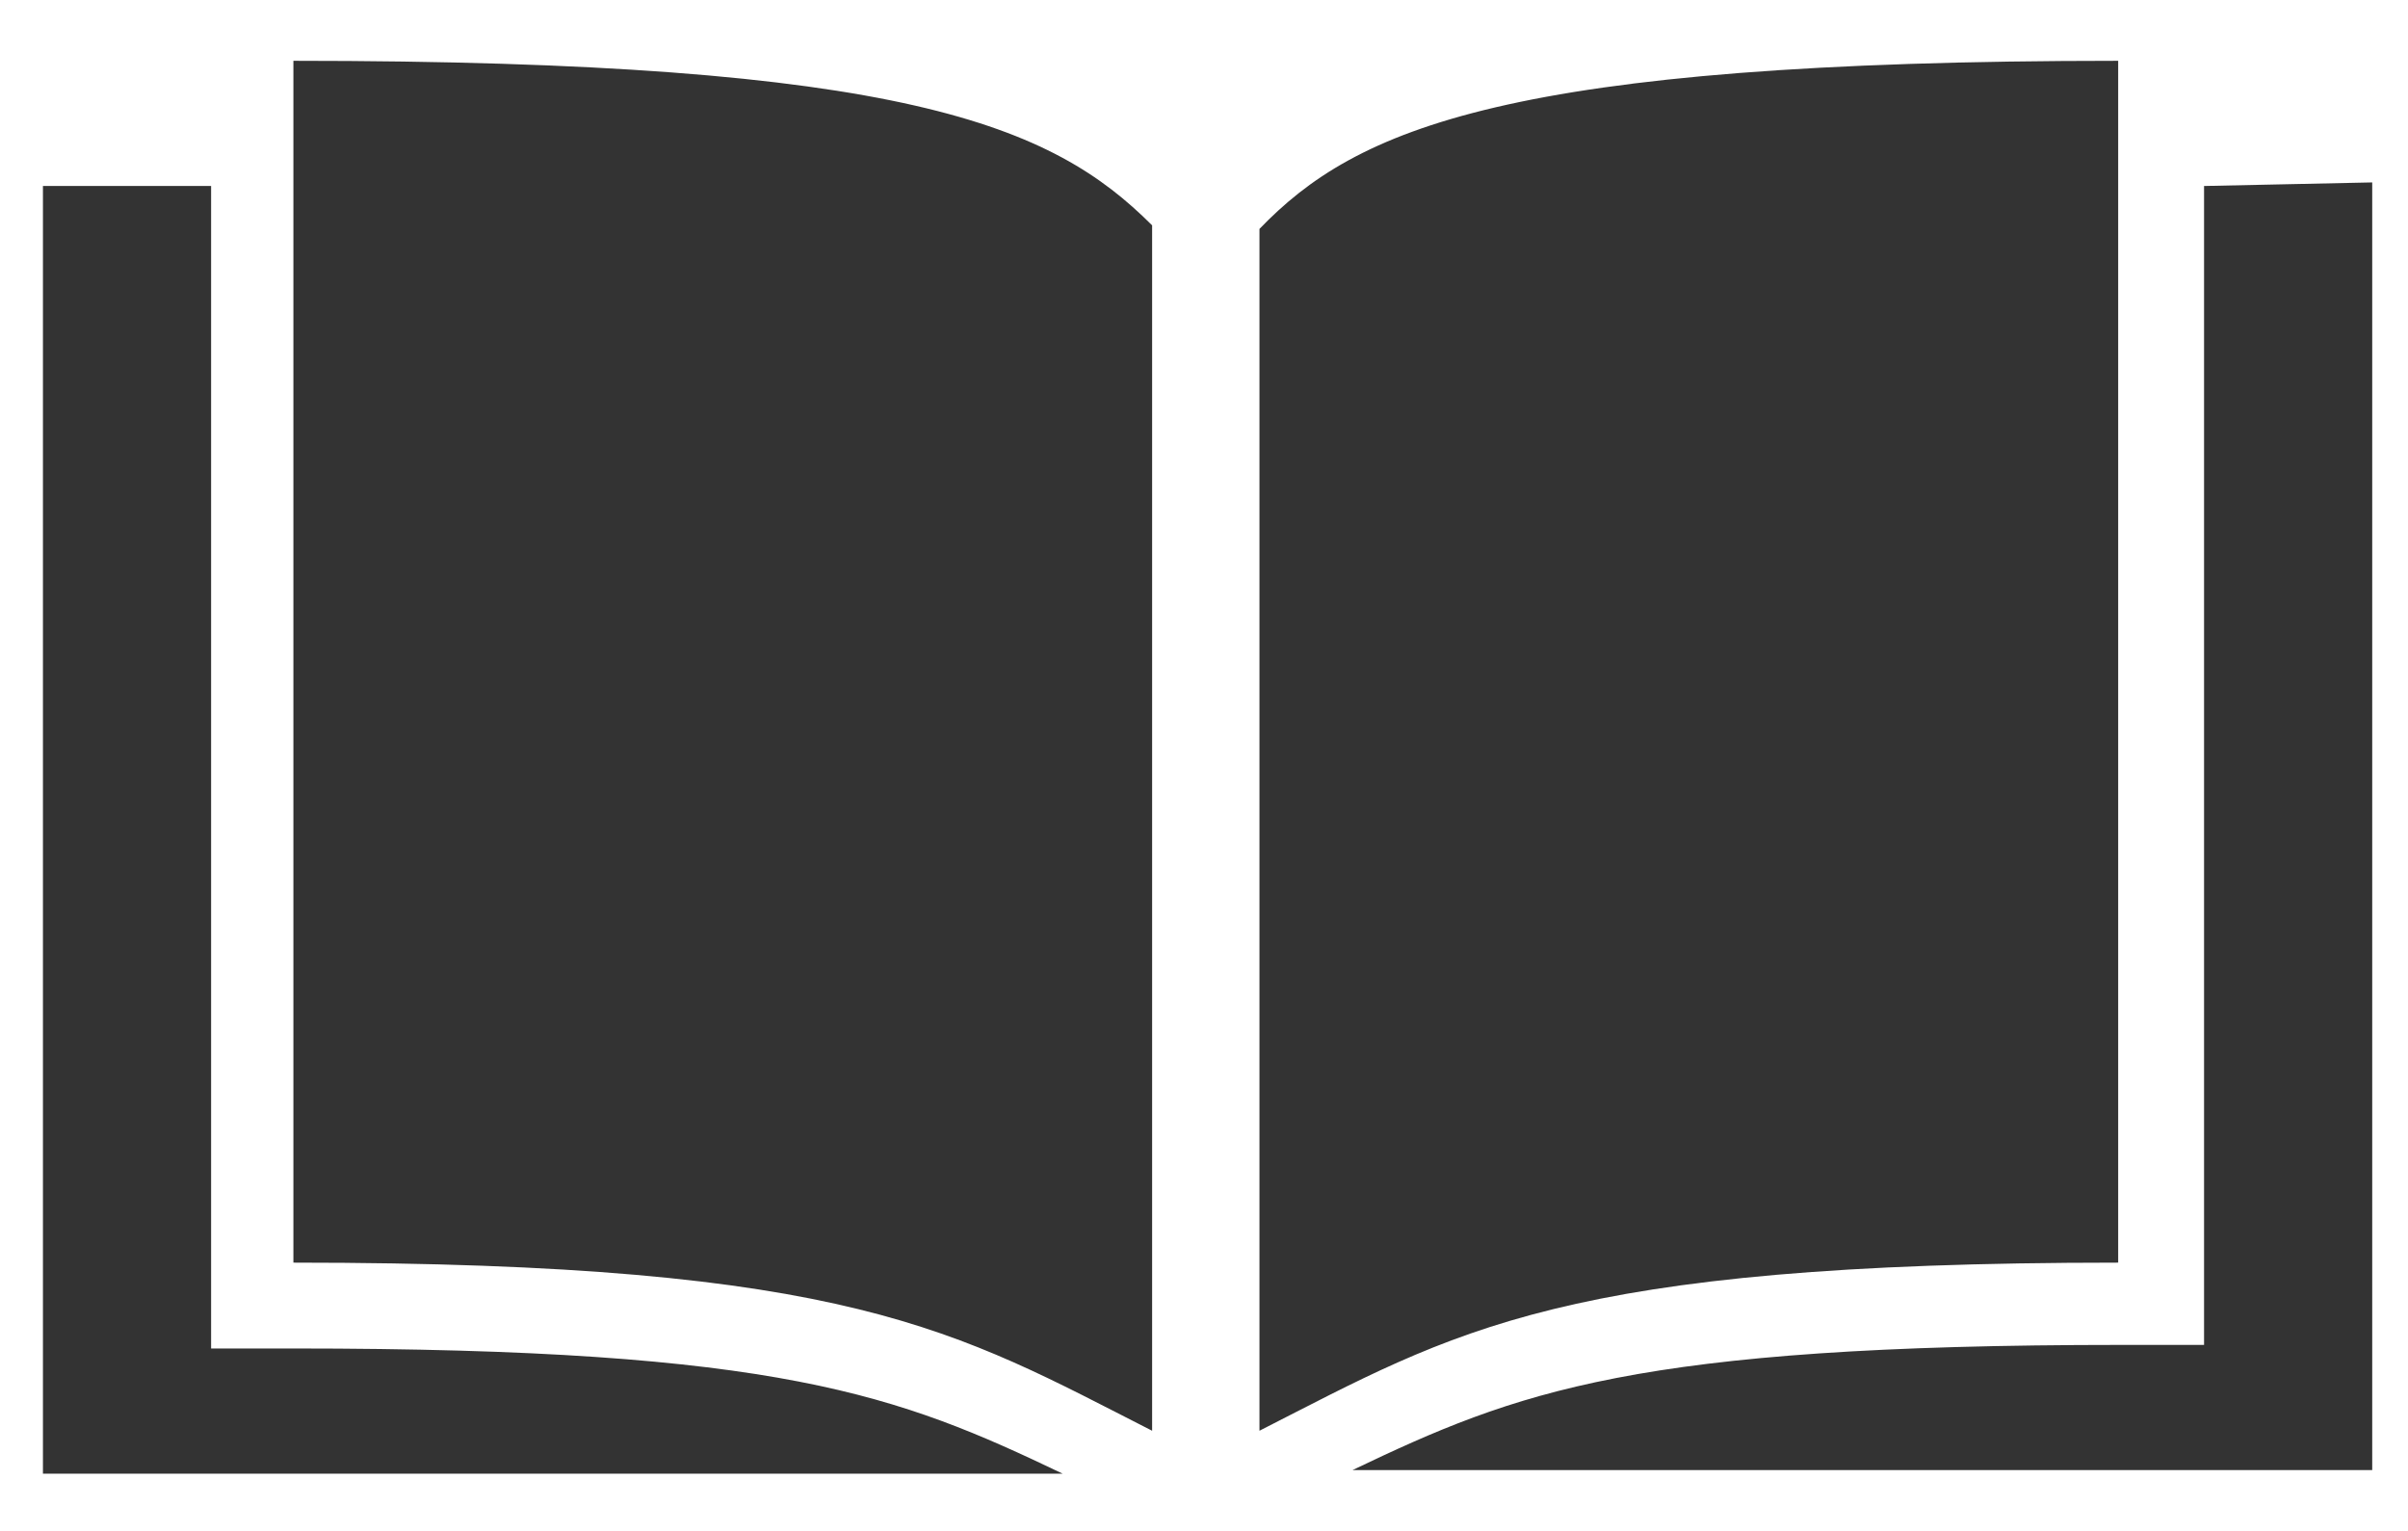 <?xml version="1.0" encoding="utf-8"?>
<!-- Generator: Adobe Illustrator 19.2.1, SVG Export Plug-In . SVG Version: 6.00 Build 0)  -->
<svg version="1.1" id="Layer_1" xmlns="http://www.w3.org/2000/svg" xmlns:xlink="http://www.w3.org/1999/xlink" x="0px" y="0px"
	 viewBox="0 0 67.3 42.8" style="enable-background:new 0 0 67.3 42.8;" xml:space="preserve">
<style type="text/css">
	.st0{fill:#333333;}
</style>
<g id="XMLID_2_">
	<path id="XMLID_8_" class="st0" d="M8.2,1.7v33.6c15.6,0,18.5,1.9,24,4.7V6.3C29.4,3.5,25.3,1.7,8.2,1.7z M59.2,1.7
		c-17.1,0-21.3,1.9-24,4.7V40c5.5-2.8,8.4-4.7,24-4.7V1.7z M1.2,5.2v36h28.5c-4.6-2.2-7.9-3.5-21.5-3.5H5.9v-2.3V5.2H1.2z M61.6,5.2
		v30.1v2.3h-2.3c-13.6,0-16.9,1.3-21.5,3.5h28.5v-36L61.6,5.2L61.6,5.2z"/>
</g>
</svg>

